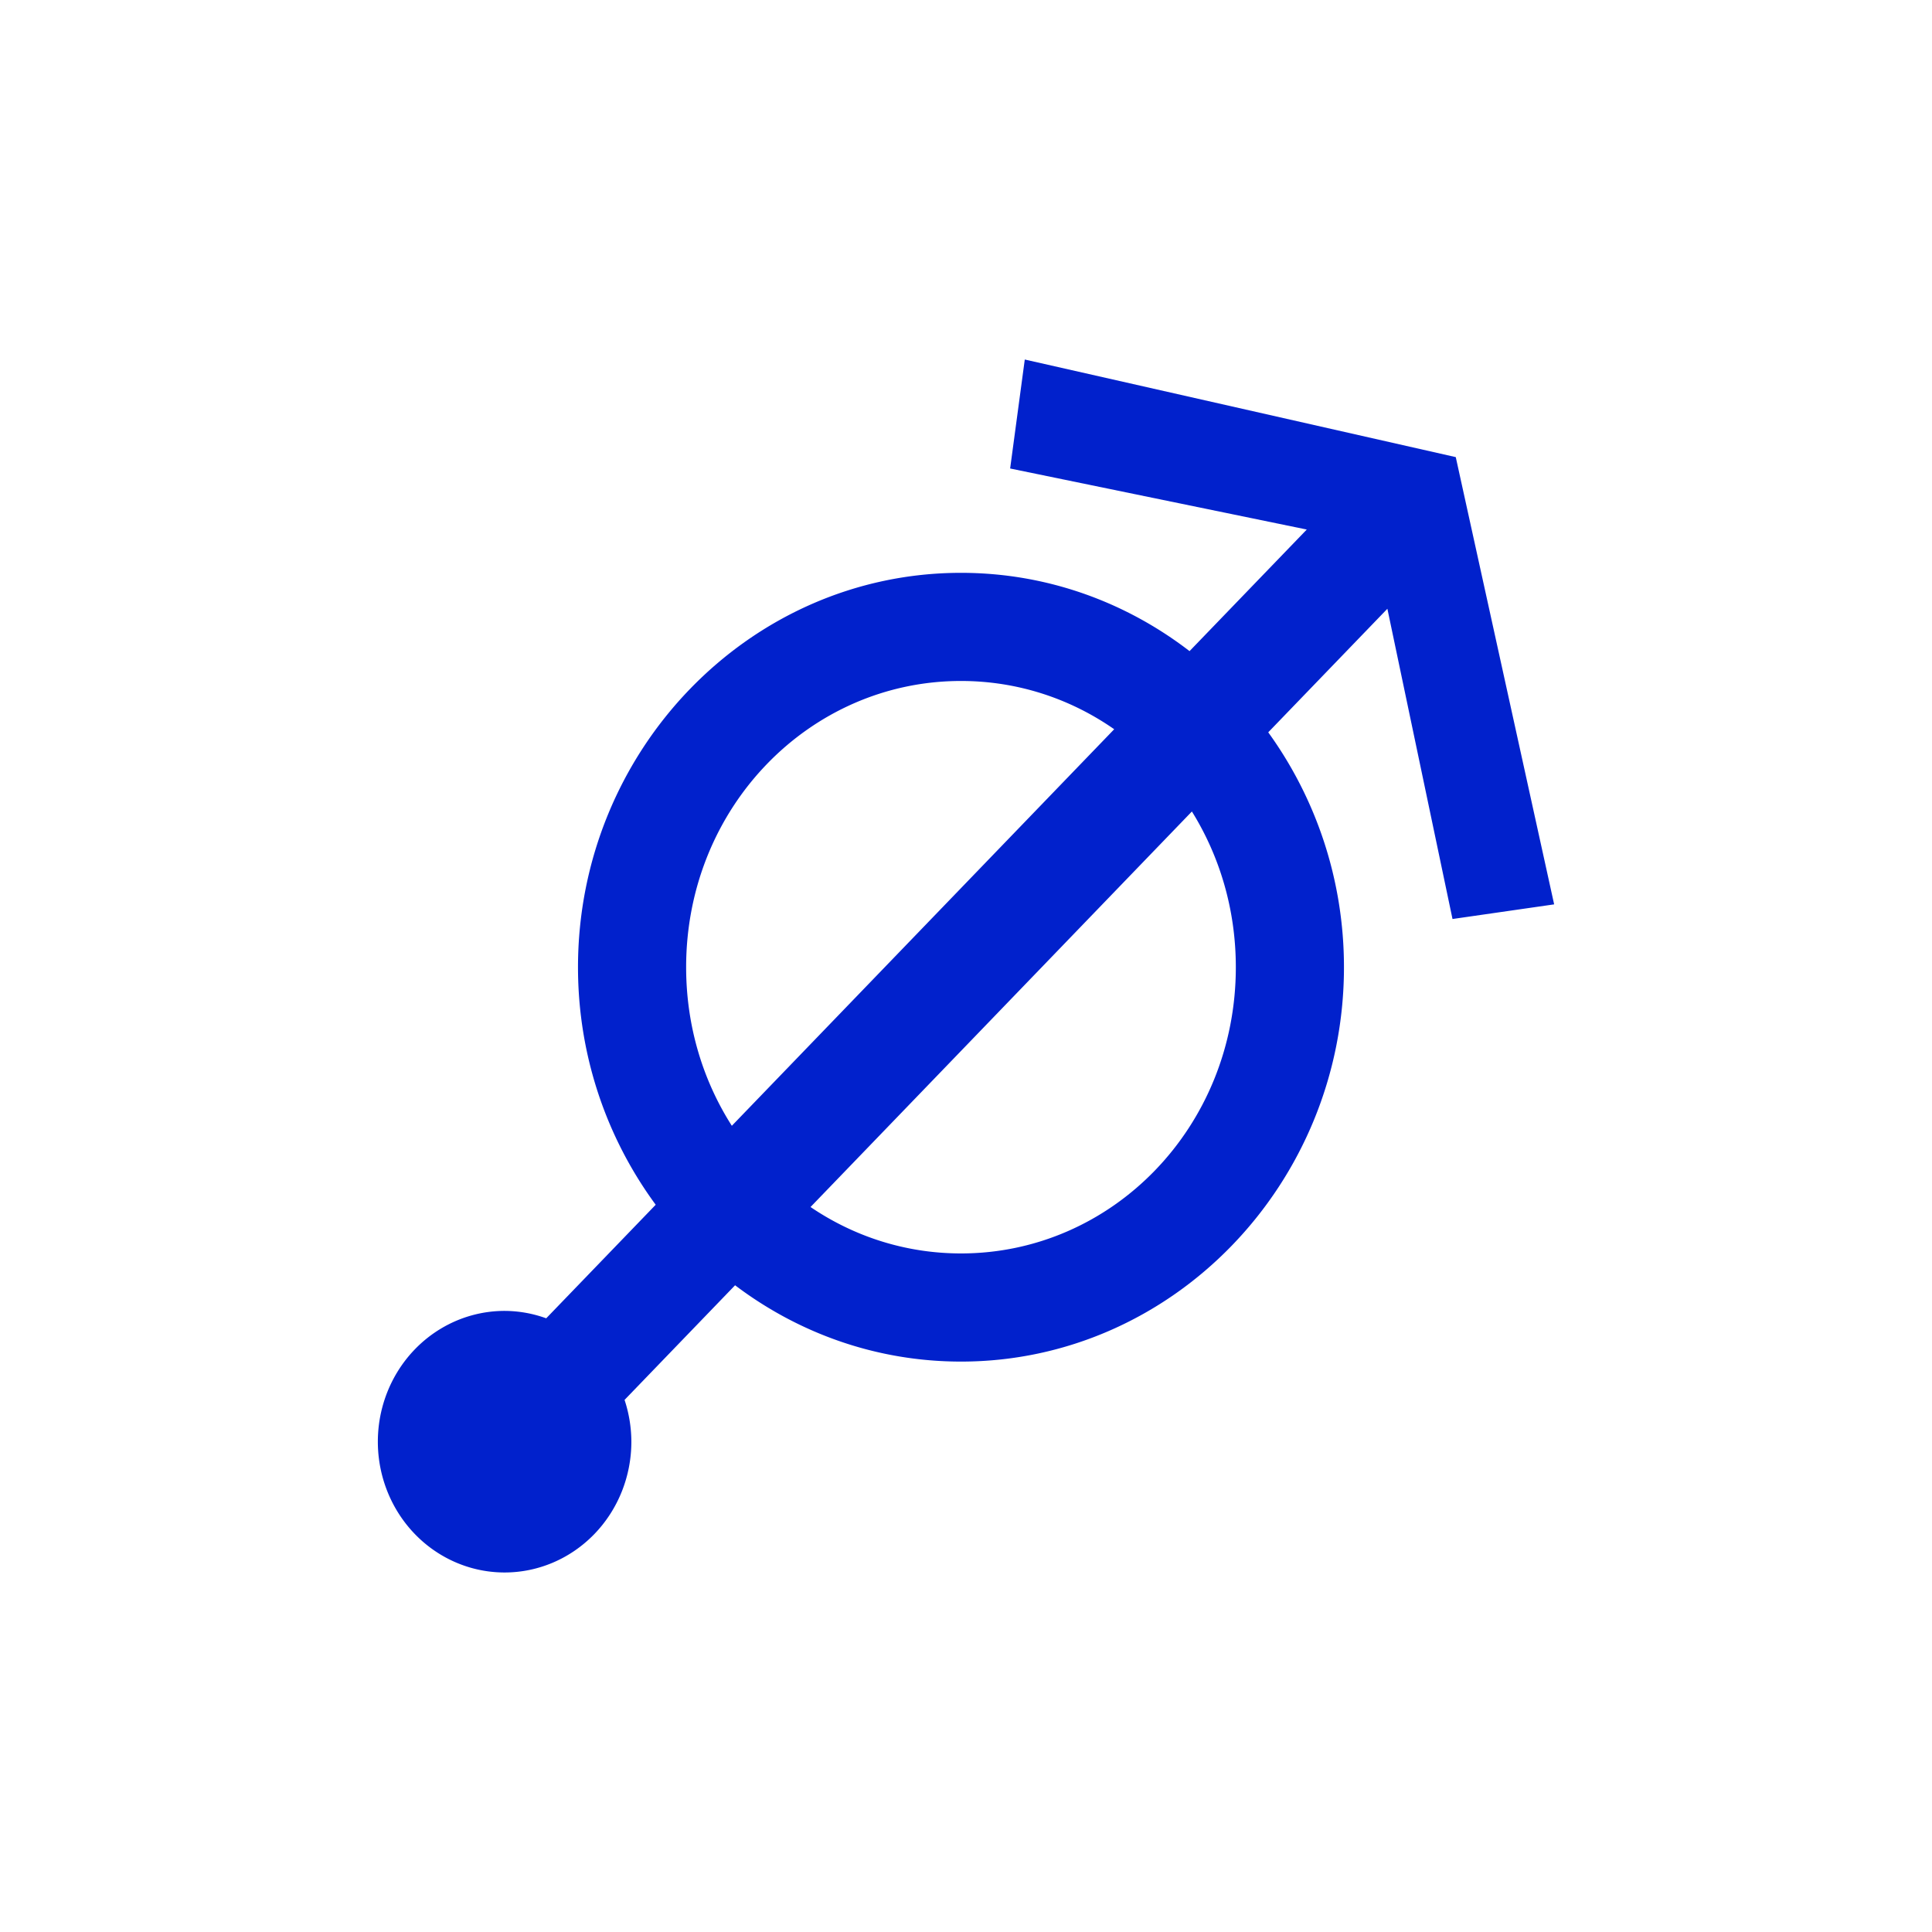 <?xml version="1.0" encoding="UTF-8" standalone="no"?>
<!-- Created with Inkscape (http://www.inkscape.org/) -->

<svg
   xmlns:dc="http://purl.org/dc/elements/1.1/"
   xmlns:cc="http://creativecommons.org/ns#"
   xmlns:rdf="http://www.w3.org/1999/02/22-rdf-syntax-ns#"
   xmlns:svg="http://www.w3.org/2000/svg"
   xmlns="http://www.w3.org/2000/svg"
   xmlns:sodipodi="http://sodipodi.sourceforge.net/DTD/sodipodi-0.dtd"
   xmlns:inkscape="http://www.inkscape.org/namespaces/inkscape"
   width="300"
   height="300"
   viewBox="0 0 300 300"
   version="1.1"
   id="svg8"
   inkscape:version="0.92.2 (5c3e80d, 2017-08-06)"
   sodipodi:docname="Sagipia.svg"
   inkscape:export-filename="C:\Users\irock\Desktop\Stuff\Images\Homestuck\ezodiac\09 Indigo\Derse\Sagipia.png"
   inkscape:export-xdpi="320"
   inkscape:export-ydpi="320">
  <title
     id="title8247">Sagipia</title>
  <defs
     id="defs2" />
  <sodipodi:namedview
     id="base"
     pagecolor="#ffffff"
     bordercolor="#666666"
     borderopacity="1.0"
     inkscape:pageopacity="0.0"
     inkscape:pageshadow="2"
     inkscape:zoom="1.979899"
     inkscape:cx="144.3656"
     inkscape:cy="141.66049"
     inkscape:document-units="px"
     inkscape:current-layer="layer1"
     showgrid="false"
     showguides="false"
     units="px"
     inkscape:pagecheckerboard="true"
     inkscape:showpageshadow="false" />
  <g
     inkscape:label="Layer 1"
     inkscape:groupmode="layer"
     id="layer1"
     transform="translate(152.857,-187.625)">
    <path
       style="color:#000000;font-style:normal;font-variant:normal;font-weight:normal;font-stretch:normal;font-size:medium;line-height:normal;font-family:sans-serif;font-variant-ligatures:normal;font-variant-position:normal;font-variant-caps:normal;font-variant-numeric:normal;font-variant-alternates:normal;font-feature-settings:normal;text-indent:0;text-align:start;text-decoration:none;text-decoration-line:none;text-decoration-style:solid;text-decoration-color:#000000;letter-spacing:normal;word-spacing:normal;text-transform:none;writing-mode:lr-tb;direction:ltr;text-orientation:mixed;dominant-baseline:auto;baseline-shift:baseline;text-anchor:start;white-space:normal;shape-padding:0;clip-rule:nonzero;display:inline;overflow:visible;visibility:visible;opacity:1;isolation:auto;mix-blend-mode:normal;color-interpolation:sRGB;color-interpolation-filters:linearRGB;solid-color:#000000;solid-opacity:1;vector-effect:none;fill:#0121cc;fill-opacity:1;fill-rule:nonzero;stroke:none;stroke-width:16.792;stroke-linecap:butt;stroke-linejoin:miter;stroke-miterlimit:4;stroke-dasharray:none;stroke-dashoffset:0;stroke-opacity:1;color-rendering:auto;image-rendering:auto;shape-rendering:auto;text-rendering:auto;enable-background:accumulate"
       d="m 6.27,243.453 -2.273,16.92 46.061,9.479 -18.203,18.879 c -9.899,-7.621 -22.174,-12.156 -35.49,-12.156 -32.902,0 -59.471,27.669 -59.471,61.238 0,13.798 4.495,26.593 12.066,36.885 l -17.002,17.633 a 19.683,20.308 0 0 0 -6.459,-1.15 19.683,20.308 0 0 0 -19.684,20.309 19.683,20.308 0 0 0 19.684,20.309 19.683,20.308 0 0 0 19.682,-20.309 19.683,20.308 0 0 0 -1.057,-6.49 l 17.162,-17.799 c 9.828,7.432 21.945,11.85 35.078,11.85 32.902,0 59.469,-27.667 59.469,-61.236 0,-13.613 -4.37,-26.254 -11.758,-36.475 l 18.5,-19.186 10.113,48.174 15.783,-2.273 -15.277,-69.449 z m -9.906,49.914 c 8.798,0 16.987,2.752 23.791,7.494 l -59.373,61.576 c -4.479,-7.021 -7.096,-15.47 -7.096,-24.625 0,-24.798 19.165,-44.445 42.678,-44.445 z m 35.855,20.266 c 4.308,6.933 6.822,15.216 6.822,24.18 0,24.798 -19.165,44.445 -42.678,44.445 -8.616,0 -16.642,-2.646 -23.361,-7.209 z"
       id="path8234"
       inkscape:connector-curvature="0" />
  </g>
</svg>
